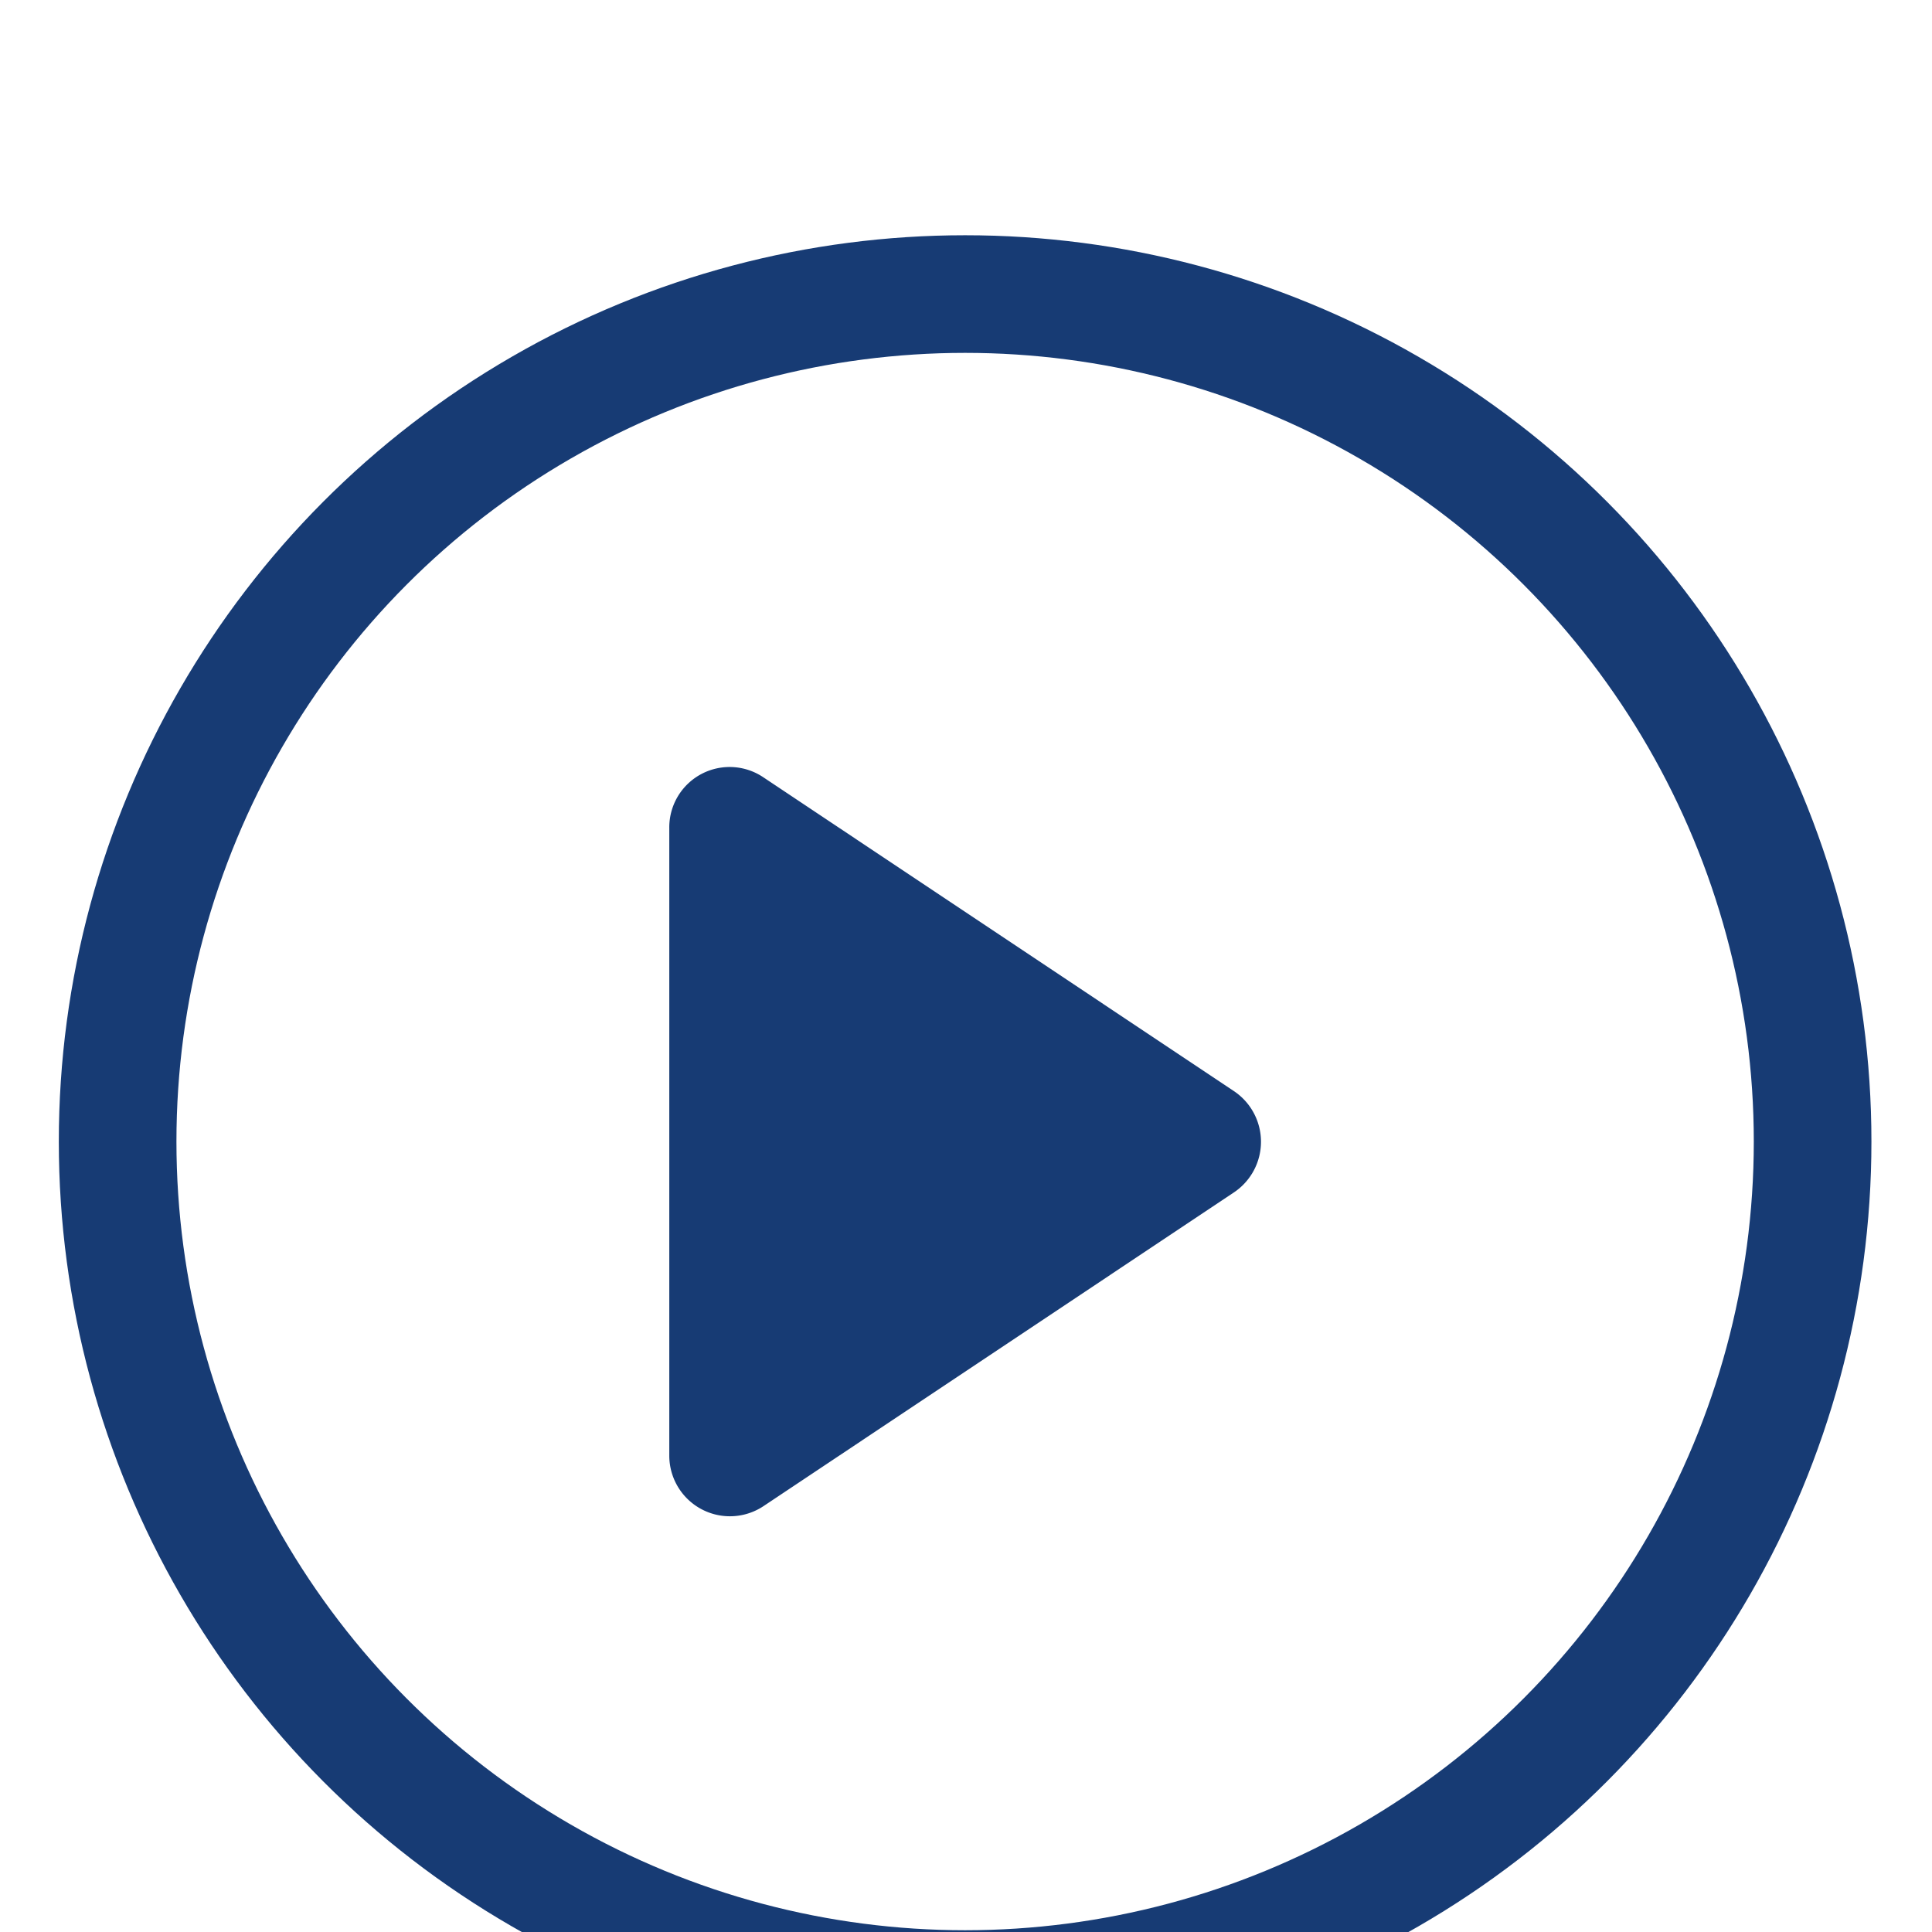 <svg xmlns="http://www.w3.org/2000/svg" xmlns:xlink="http://www.w3.org/1999/xlink" viewBox="6.5 3.5 32.85 32.85">
  <defs>
    <filter id="Ellipse_6" x="0" y="0" width="45.819" height="45.819" filterUnits="userSpaceOnUse">
      <feOffset dy="3" input="SourceAlpha"/>
      <feGaussianBlur stdDeviation="2.5" result="blur"/>
      <feFlood flood-color="#fff" flood-opacity="0.2"/>
      <feComposite operator="in" in2="blur"/>
      <feComposite in="SourceGraphic"/>
    </filter>
    <filter id="Path_827" x="8.878" y="7.537" width="28.063" height="30.745" filterUnits="userSpaceOnUse">
      <feOffset dy="3" input="SourceAlpha"/>
      <feGaussianBlur stdDeviation="3" result="blur-2"/>
      <feFlood flood-color="#fff" flood-opacity="0.204"/>
      <feComposite operator="in" in2="blur-2"/>
      <feComposite in="SourceGraphic"/>
    </filter>
  </defs>
  <g id="Group_450" data-name="Group 450" transform="translate(-1363.5 -619)">
    <g id="Group_436" data-name="Group 436" transform="translate(1371 623.5)">
      <g transform="matrix(1, 0, 0, 1, -7.5, -4.5)" filter="url(#Ellipse_6)">
        <g id="Ellipse_6-2" data-name="Ellipse 6" transform="translate(7.5 4.5)" fill="#fff" stroke="#173b74" stroke-width="2">
          <circle cx="15.41" cy="15.41" r="15.41" stroke="none"/>
          <circle cx="15.41" cy="15.41" r="14.41" fill="none"/>
        </g>
      </g>
    </g>
    <g transform="matrix(1, 0, 0, 1, 1363.5, 619)" filter="url(#Path_827)">
      <path id="Path_827-2" data-name="Path 827" d="M292.954,182.488l-8-5.335a1.026,1.026,0,0,0-1.594.866v10.669a1.031,1.031,0,0,0,1.594.866l8-5.335A1.036,1.036,0,0,0,292.954,182.488Z" transform="translate(-265.48 -163.44)" fill="#173b74"/>
    </g>
  </g>
</svg>